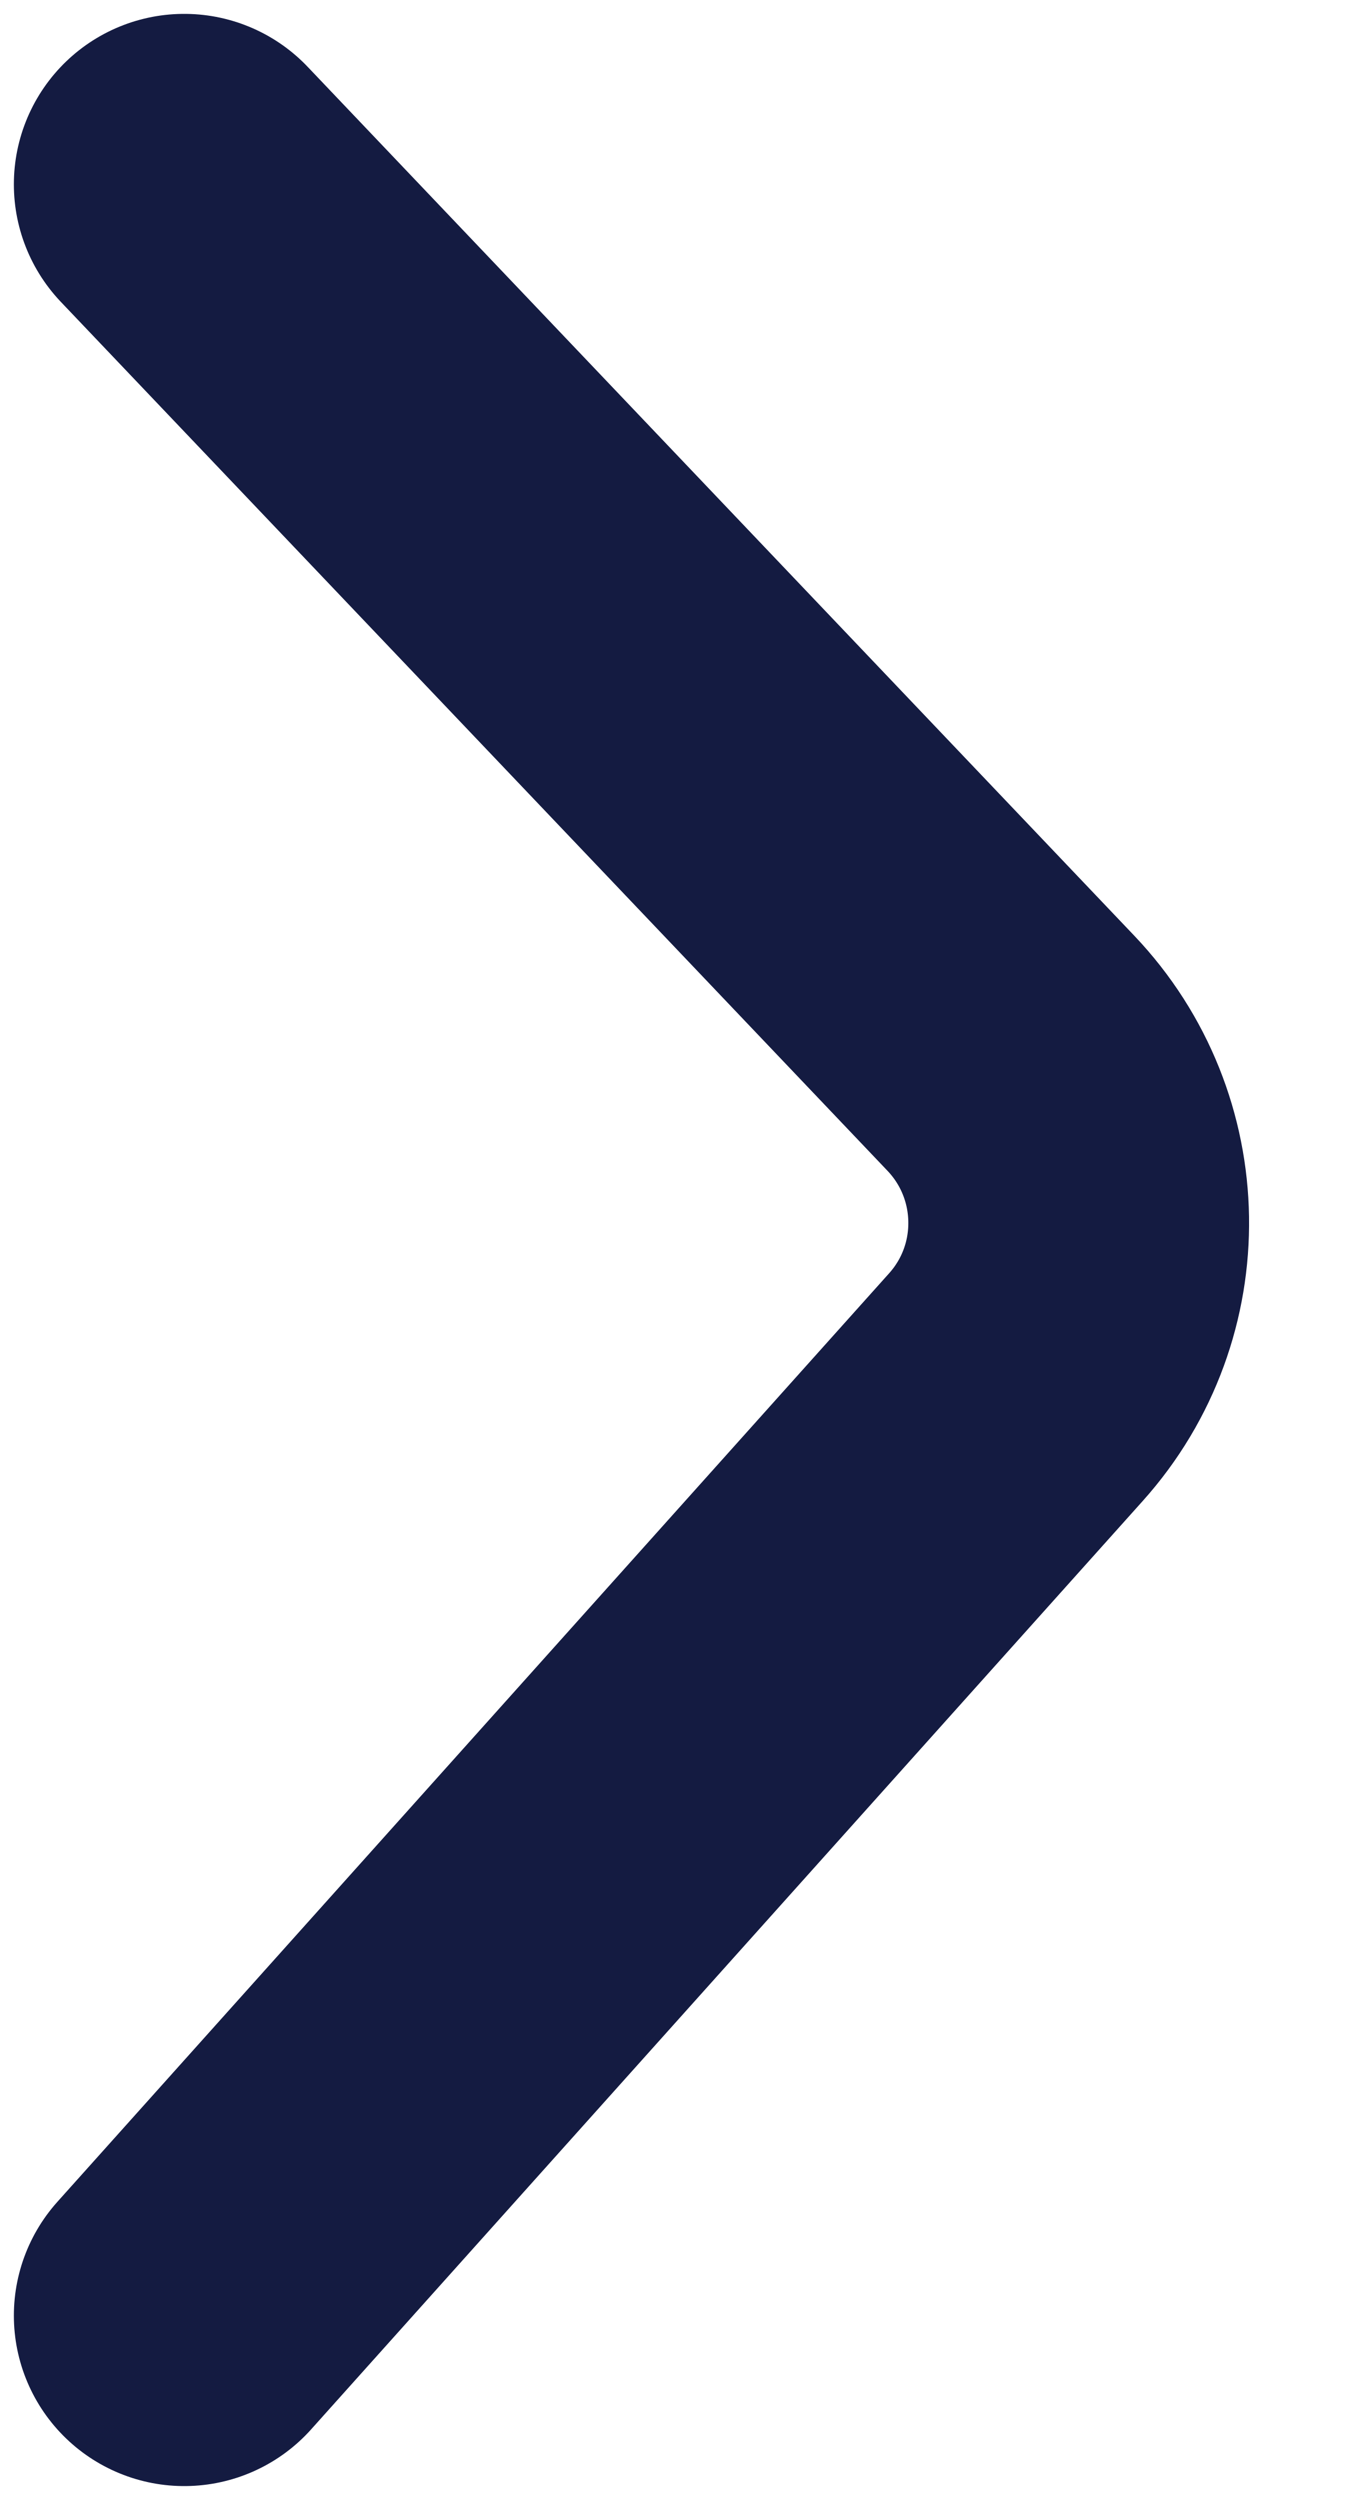 <svg width="6" height="11" viewBox="0 0 6 11" fill="none" xmlns="http://www.w3.org/2000/svg">
<path d="M0.811 10.188L4.473 6.102C4.849 5.682 4.839 5.043 4.45 4.634L0.811 0.811" stroke="#141B41" stroke-width="1.5" stroke-linecap="round" stroke-linejoin="round"/>
</svg>

